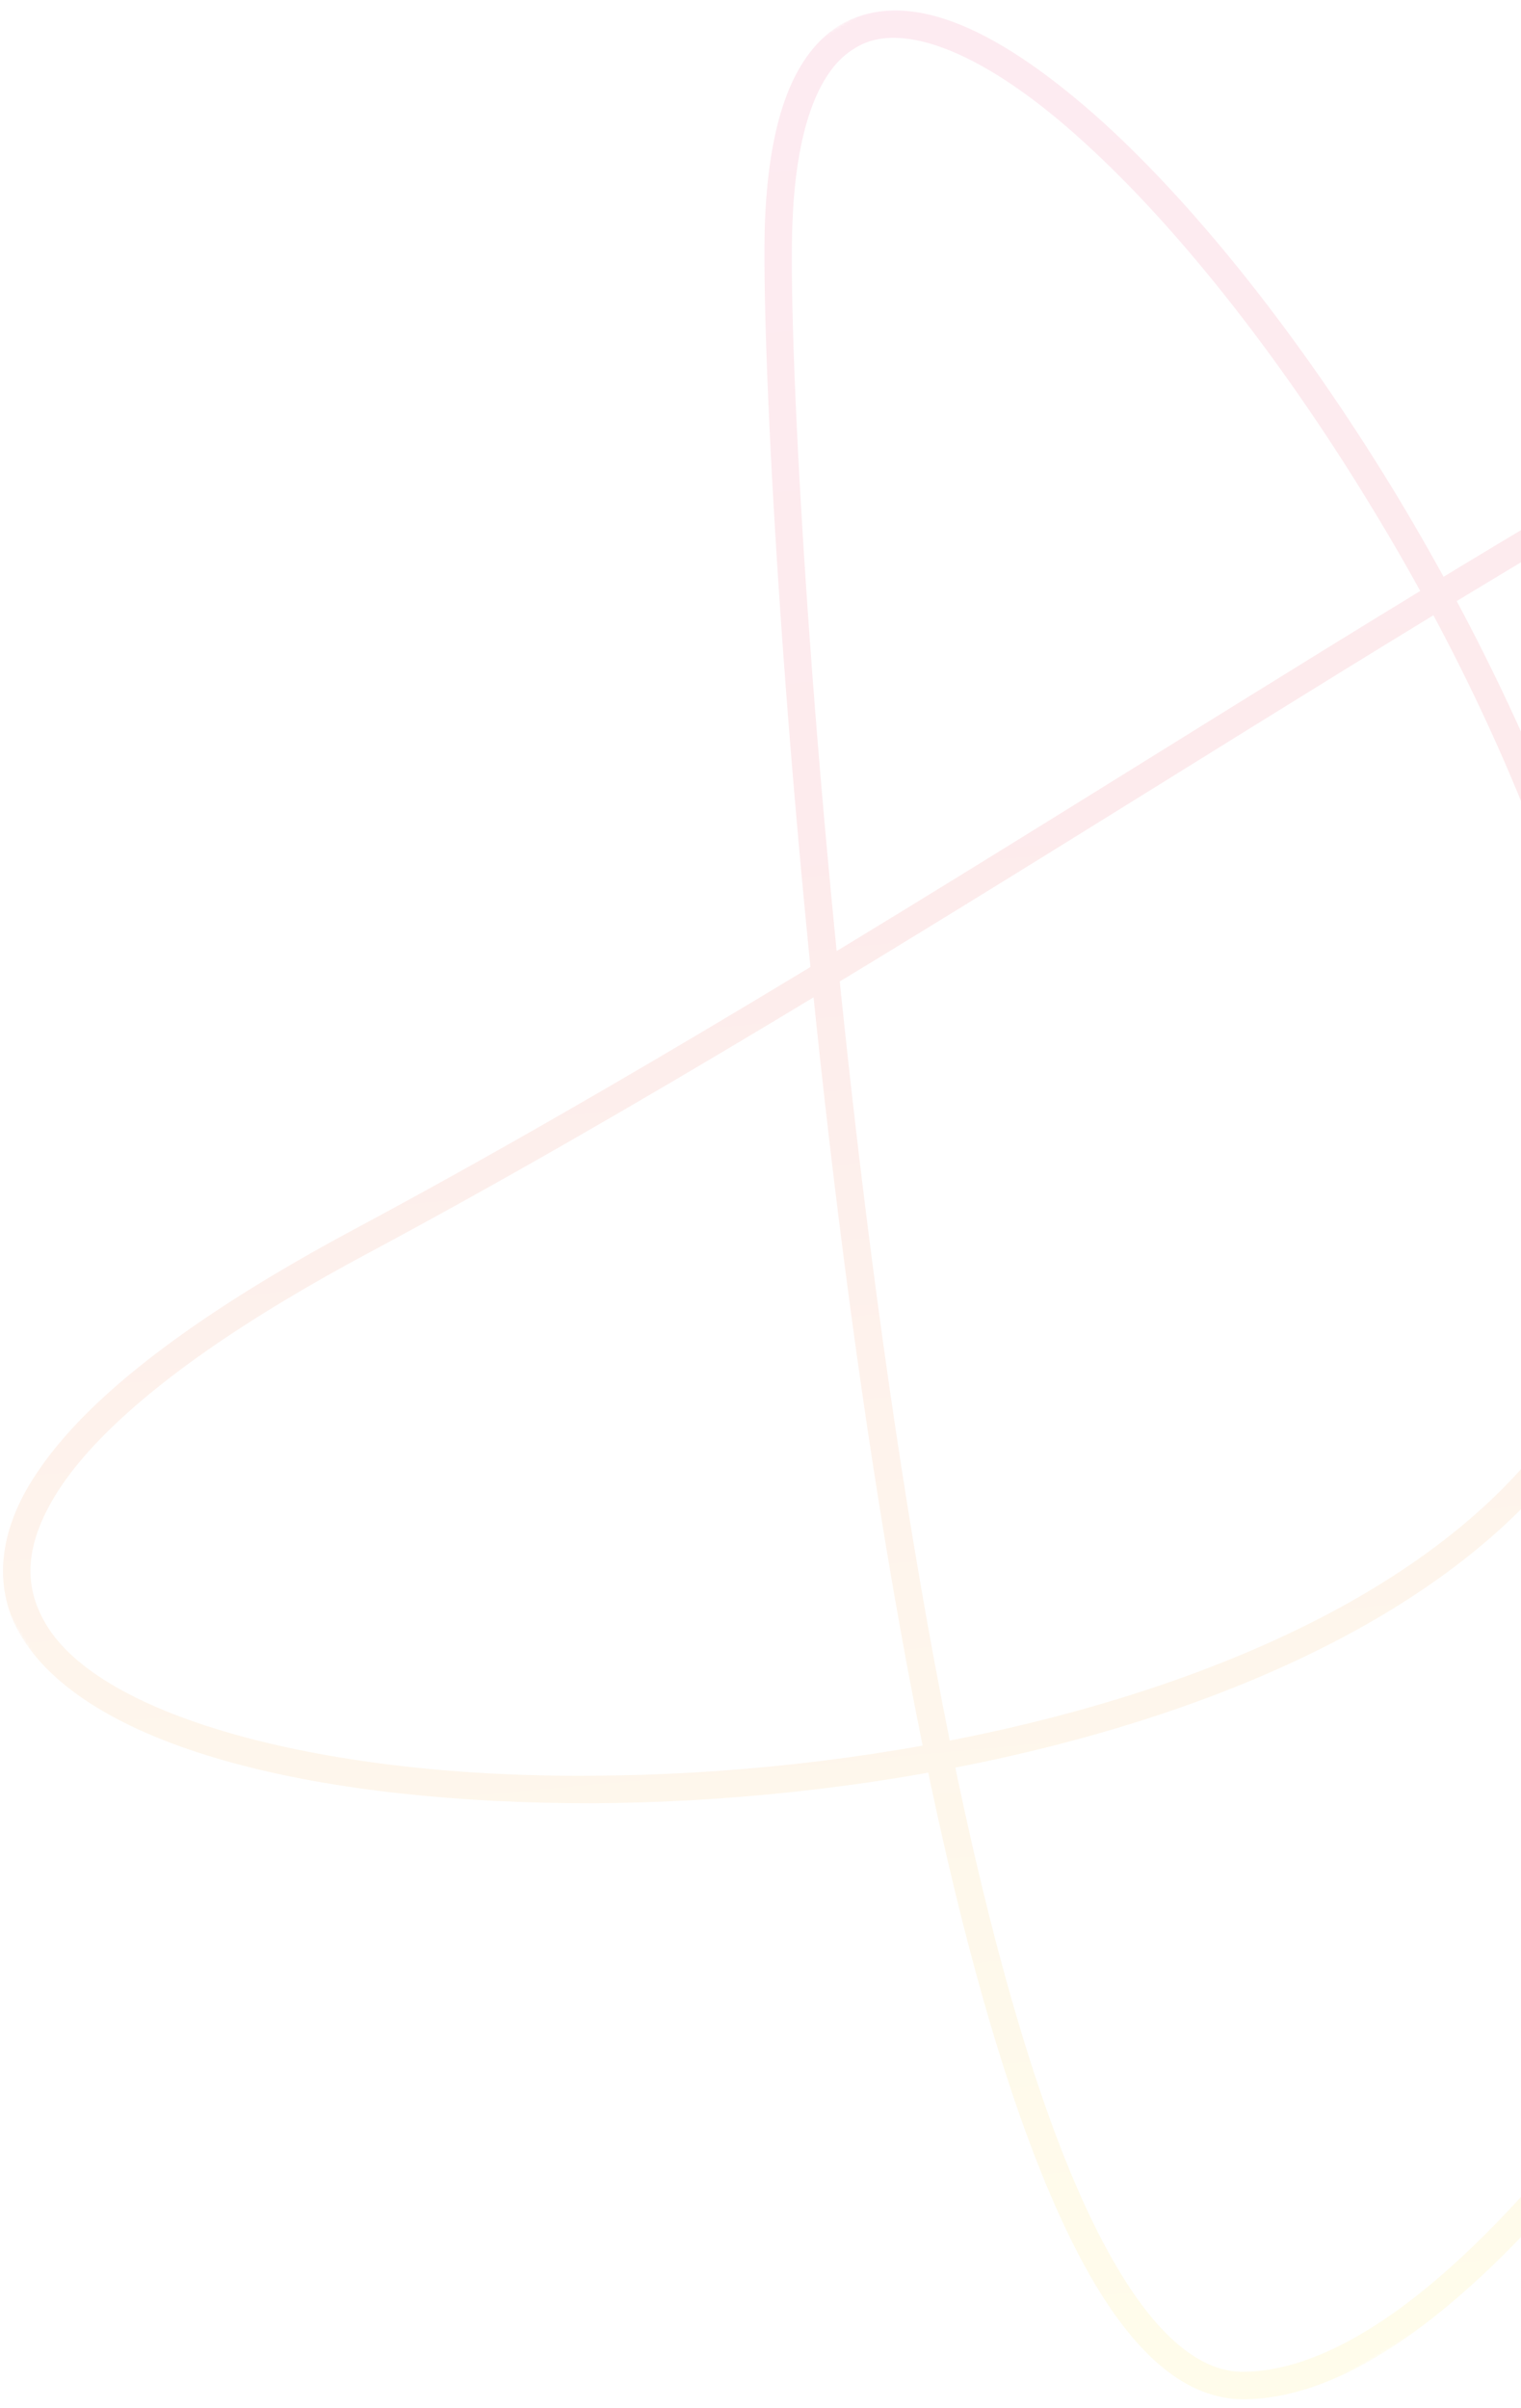 <svg width="489" height="774" viewBox="0 0 489 774" fill="none" xmlns="http://www.w3.org/2000/svg">
<g clip-path="url(#clip0_912_11)">
<mask id="mask0_912_11" style="mask-type:luminance" maskUnits="userSpaceOnUse" x="-152" y="-185" width="1121" height="1074">
<path d="M592.038 -185L-152 261.069L224.159 888.498L968.197 442.429L592.038 -185Z" fill="white"/>
</mask>
<g mask="url(#mask0_912_11)">
<g opacity="0.08">
<path d="M677.12 398.36L673.08 396.533C752.909 221.446 771.179 129.425 750.755 96.996C738.361 75.612 707.794 74.952 661.288 91.546C615.244 108.005 555.57 140.81 488.31 181.147C414.793 225.223 332.136 278.29 247.703 328.91C204.654 354.719 161.135 379.893 118.113 402.922C108.696 407.961 99.972 412.906 91.906 417.742C54.11 440.376 30.802 460.872 19.219 478.368C7.696 496.009 7.48 509.609 14.571 521.695C32.165 552.334 105.56 571.565 190.935 570.749C276.304 570.312 373.745 551.234 440.637 511.079C467.382 495.045 489.213 475.705 503.644 453.028C543.605 391.5 503.794 267.166 443.141 166.601C413.746 117.569 379.709 74.045 348.664 45.853C317.507 17.301 289.765 5.842 274.779 15.55C264.314 21.643 256.135 38.7 254.8 70.898C251.556 140.931 282.336 601.529 359.719 729.762C372.754 751.549 386.523 762.666 400.048 762.346C411.906 762.198 424.83 757.86 438.558 749.629C511.424 706.254 601.415 555.012 673.086 396.543L677.126 398.37L681.166 400.197C608.828 559.363 519.878 710.898 443.125 757.224C428.503 765.99 414.126 771.006 400.179 771.204C381.353 771.32 365.72 756.941 352.128 734.313C272.615 600.847 243.101 142.9 245.956 70.517C247.412 37.291 255.456 16.971 270.216 7.941C292.837 -4.911 322.741 10.585 354.62 39.285C386.601 68.35 420.976 112.395 450.742 162.044C511.495 263.982 554.138 388.969 511.118 457.781C495.723 481.954 472.797 502.117 445.193 518.679C376.128 560.034 277.627 579.09 190.987 579.604C104.343 579.746 29.65 562.766 6.974 526.237C-2.187 511.194 -1.089 492.623 11.842 473.453C24.697 454.135 48.943 433.18 87.353 410.127C95.562 405.205 104.405 400.201 113.936 395.094C156.782 372.157 200.187 347.052 243.15 321.295C327.431 270.766 410.069 217.71 483.757 173.532C551.204 133.096 611.111 100.099 658.309 83.194C705.045 66.423 741.386 64.823 758.365 92.433C781.622 132.863 760.545 224.101 681.161 400.187L677.12 398.36Z" fill="url(#paint0_linear_912_11)"/>
</g>
</g>
</g>
<defs>
<linearGradient id="paint0_linear_912_11" x1="429.455" y1="864.41" x2="335.436" y2="-159.847" gradientUnits="userSpaceOnUse">
<stop stop-color="#FFED00"/>
<stop offset="0.05" stop-color="#FEE500"/>
<stop offset="0.14" stop-color="#FBD002"/>
<stop offset="0.23" stop-color="#F7AF05"/>
<stop offset="0.35" stop-color="#F18008"/>
<stop offset="0.47" stop-color="#EA440D"/>
<stop offset="0.58" stop-color="#E30613"/>
<stop offset="0.69" stop-color="#E3042A"/>
<stop offset="0.92" stop-color="#E50166"/>
<stop offset="1" stop-color="#E6007E"/>
</linearGradient>
<clipPath id="clip0_912_11">
<rect width="489" height="774" fill="white"/>
</clipPath>
</defs>
</svg>
